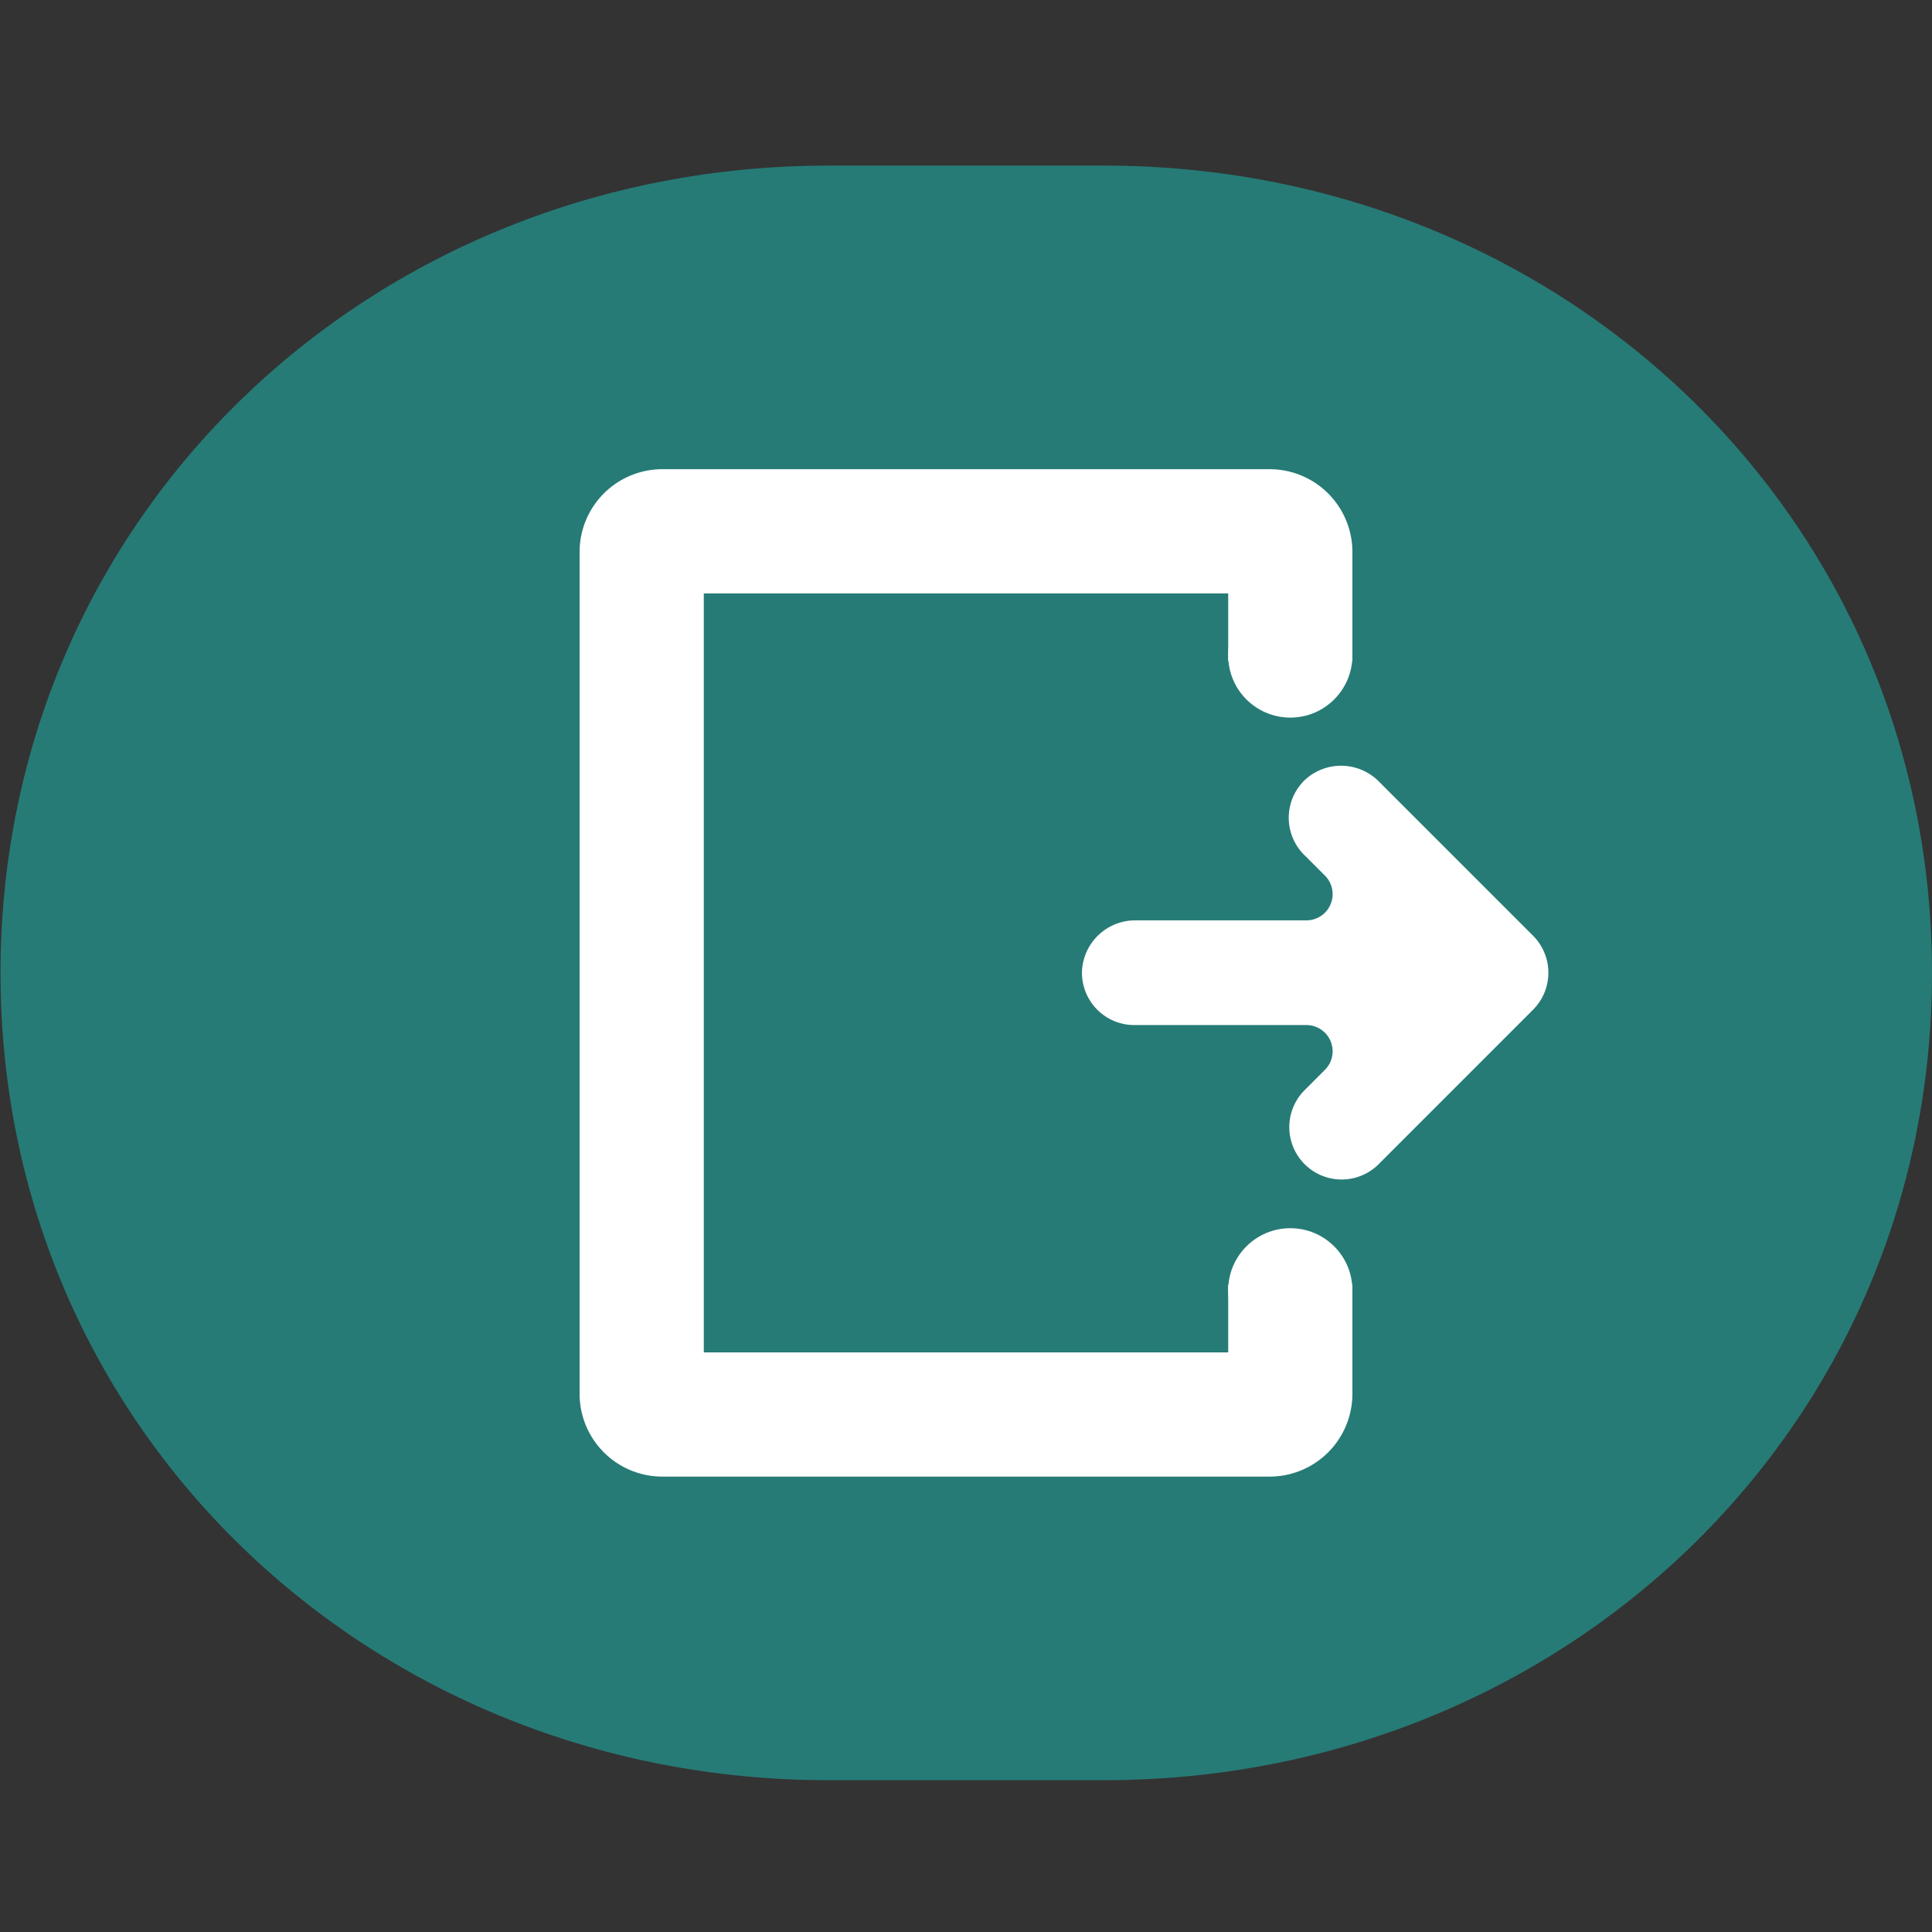 <svg xmlns="http://www.w3.org/2000/svg" xmlns:xlink="http://www.w3.org/1999/xlink" width="140" height="140" viewBox="0 0 140 140"><rect x="0" y="0" width="140" height="140" fill="#333333" stroke="none"/><defs><clipPath id="b"><rect width="140" height="140"/></clipPath></defs><g id="a" clip-path="url(#b)"><g transform="translate(0 12)"><path d="M59.984,117C26.856,117,0,91.628,0,58.5S26.856,0,59.984,0H79.978c33.128,0,59.984,25.372,59.984,58.5S113.106,117,79.978,117Z" transform="translate(0.037 0)" fill="#267b76"/><path d="M9,9V64H47V9H9M6,0H50a6,6,0,0,1,6,6V67a6,6,0,0,1-6,6H6a6,6,0,0,1-6-6V6A6,6,0,0,1,6,0Z" transform="translate(42 22)" fill="#fff"/><path d="M0,0H22.74V45.183H0Z" transform="translate(81.26 35.909)" fill="#267b76"/><circle cx="4.5" cy="4.5" r="4.5" transform="translate(89 31)" fill="#fff"/><circle cx="4.5" cy="4.5" r="4.5" transform="translate(89 77)" fill="#fff"/></g><path d="M39.626,45.273a3.794,3.794,0,0,0,5.365,0L56.147,34.12a3.86,3.86,0,0,0,.2-5.306,3.794,3.794,0,0,0-5.491-.133L49.34,30.2a1.9,1.9,0,0,1-3.237-1.34V16.49a3.864,3.864,0,0,0-3.611-3.9,3.794,3.794,0,0,0-3.976,3.789V28.859a1.9,1.9,0,0,1-3.237,1.34l-1.519-1.517a3.793,3.793,0,0,0-5.365,5.362Z" transform="translate(65.817 112.796) rotate(-90)" fill="#fff"/></g></svg>